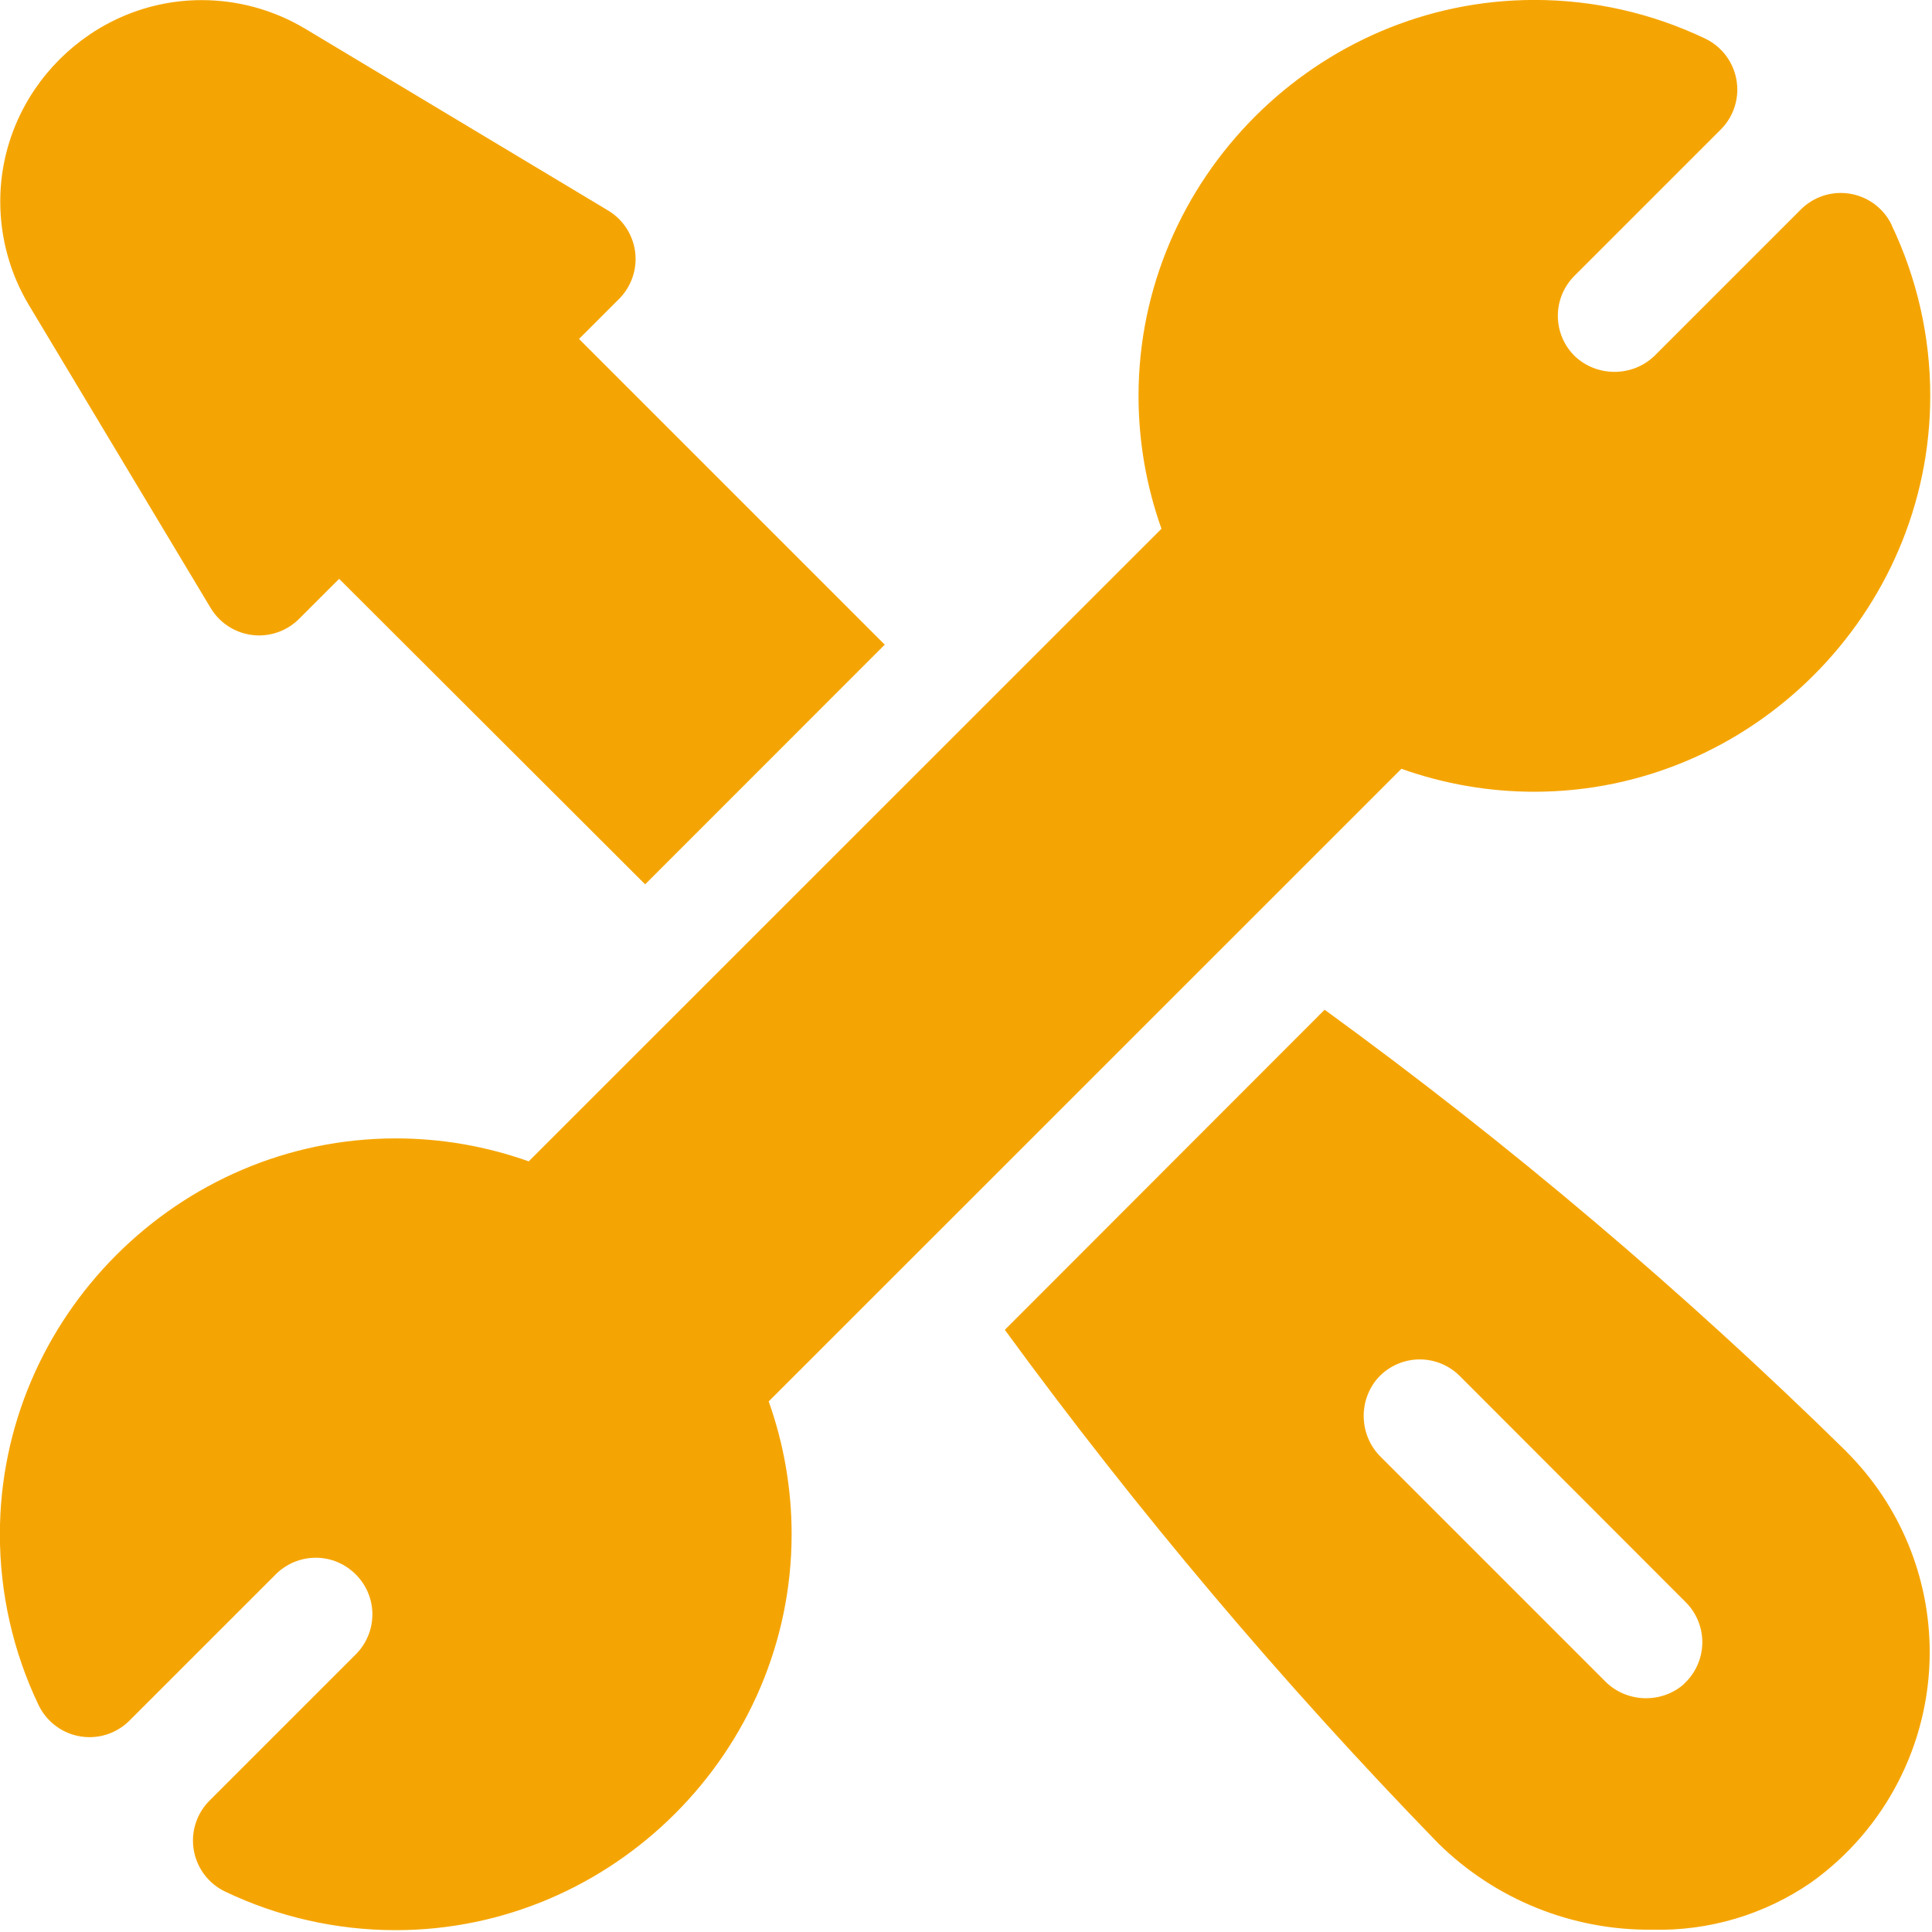 <svg clip-rule="evenodd" fill-rule="evenodd" stroke-linejoin="round" stroke-miterlimit="2" viewBox="0 0 171 171" xmlns="http://www.w3.org/2000/svg"><path d="m51.25 30 3.538-3.537c.939-.938 1.468-2.213 1.468-3.54 0-1.756-.925-3.388-2.431-4.29l-26.808-16.087c-2.769-1.66-5.938-2.536-9.166-2.536-9.78 0-17.829 8.048-17.829 17.829 0 3.228.877 6.396 2.536 9.165l16.084 26.804c.901 1.508 2.534 2.434 4.291 2.434 1.329 0 2.604-.53 3.542-1.471l3.542-3.538 27.083 27.038 21.208-21.213zm116.192-10.071c-.828-1.739-2.589-2.851-4.515-2.851-1.328 0-2.602.528-3.54 1.468l-12.95 12.95c-1.966 1.889-5.116 1.889-7.083 0-.941-.938-1.47-2.213-1.47-3.542 0-1.328.529-2.604 1.47-3.542l12.946-12.945c.94-.938 1.468-2.212 1.468-3.54 0-1.925-1.112-3.687-2.851-4.515-4.715-2.25-9.873-3.417-15.097-3.417-19.228 0-35.05 15.822-35.05 35.05 0 4.005.687 7.981 2.03 11.755l-56.004 55.992c-3.775-1.345-7.754-2.033-11.761-2.033-19.226 0-35.046 15.821-35.046 35.046 0 5.225 1.168 10.384 3.419 15.099.828 1.739 2.589 2.852 4.515 2.852 1.328 0 2.602-.529 3.539-1.469l12.946-12.945c.939-.939 2.214-1.467 3.542-1.467 2.748 0 5.009 2.261 5.009 5.008 0 1.328-.528 2.603-1.467 3.542l-12.946 12.946c-.94.937-1.468 2.212-1.468 3.539 0 1.926 1.112 3.688 2.851 4.515 4.712 2.247 9.867 3.413 15.087 3.413 19.228 0 35.05-15.822 35.05-35.05 0-4.004-.686-7.978-2.029-11.751l56.001-55.991c3.774 1.344 7.751 2.031 11.757 2.031 19.228 0 35.05-15.822 35.05-35.05 0-5.226-1.168-10.386-3.42-15.102zm-3.975 108.588c-14.422-14.171-29.873-27.256-46.225-39.146l-28.305 28.333c11.715 16.034 24.539 31.227 38.38 45.467 5.036 4.952 11.845 7.698 18.908 7.625 5.008.131 9.931-1.328 14.058-4.167 6.592-4.695 10.514-12.304 10.514-20.397 0-6.645-2.645-13.024-7.347-17.719zm-14.417 20.537c-2.025 1.772-5.12 1.654-7.004-.266l-19.821-19.821c-1.924-1.883-2.042-4.981-.267-7.004.948-1.045 2.294-1.642 3.704-1.642 1.327 0 2.601.528 3.538 1.466l20 20.021c.941.938 1.47 2.213 1.47 3.542 0 1.408-.595 2.753-1.637 3.7z" fill="#f5a503"/></svg>